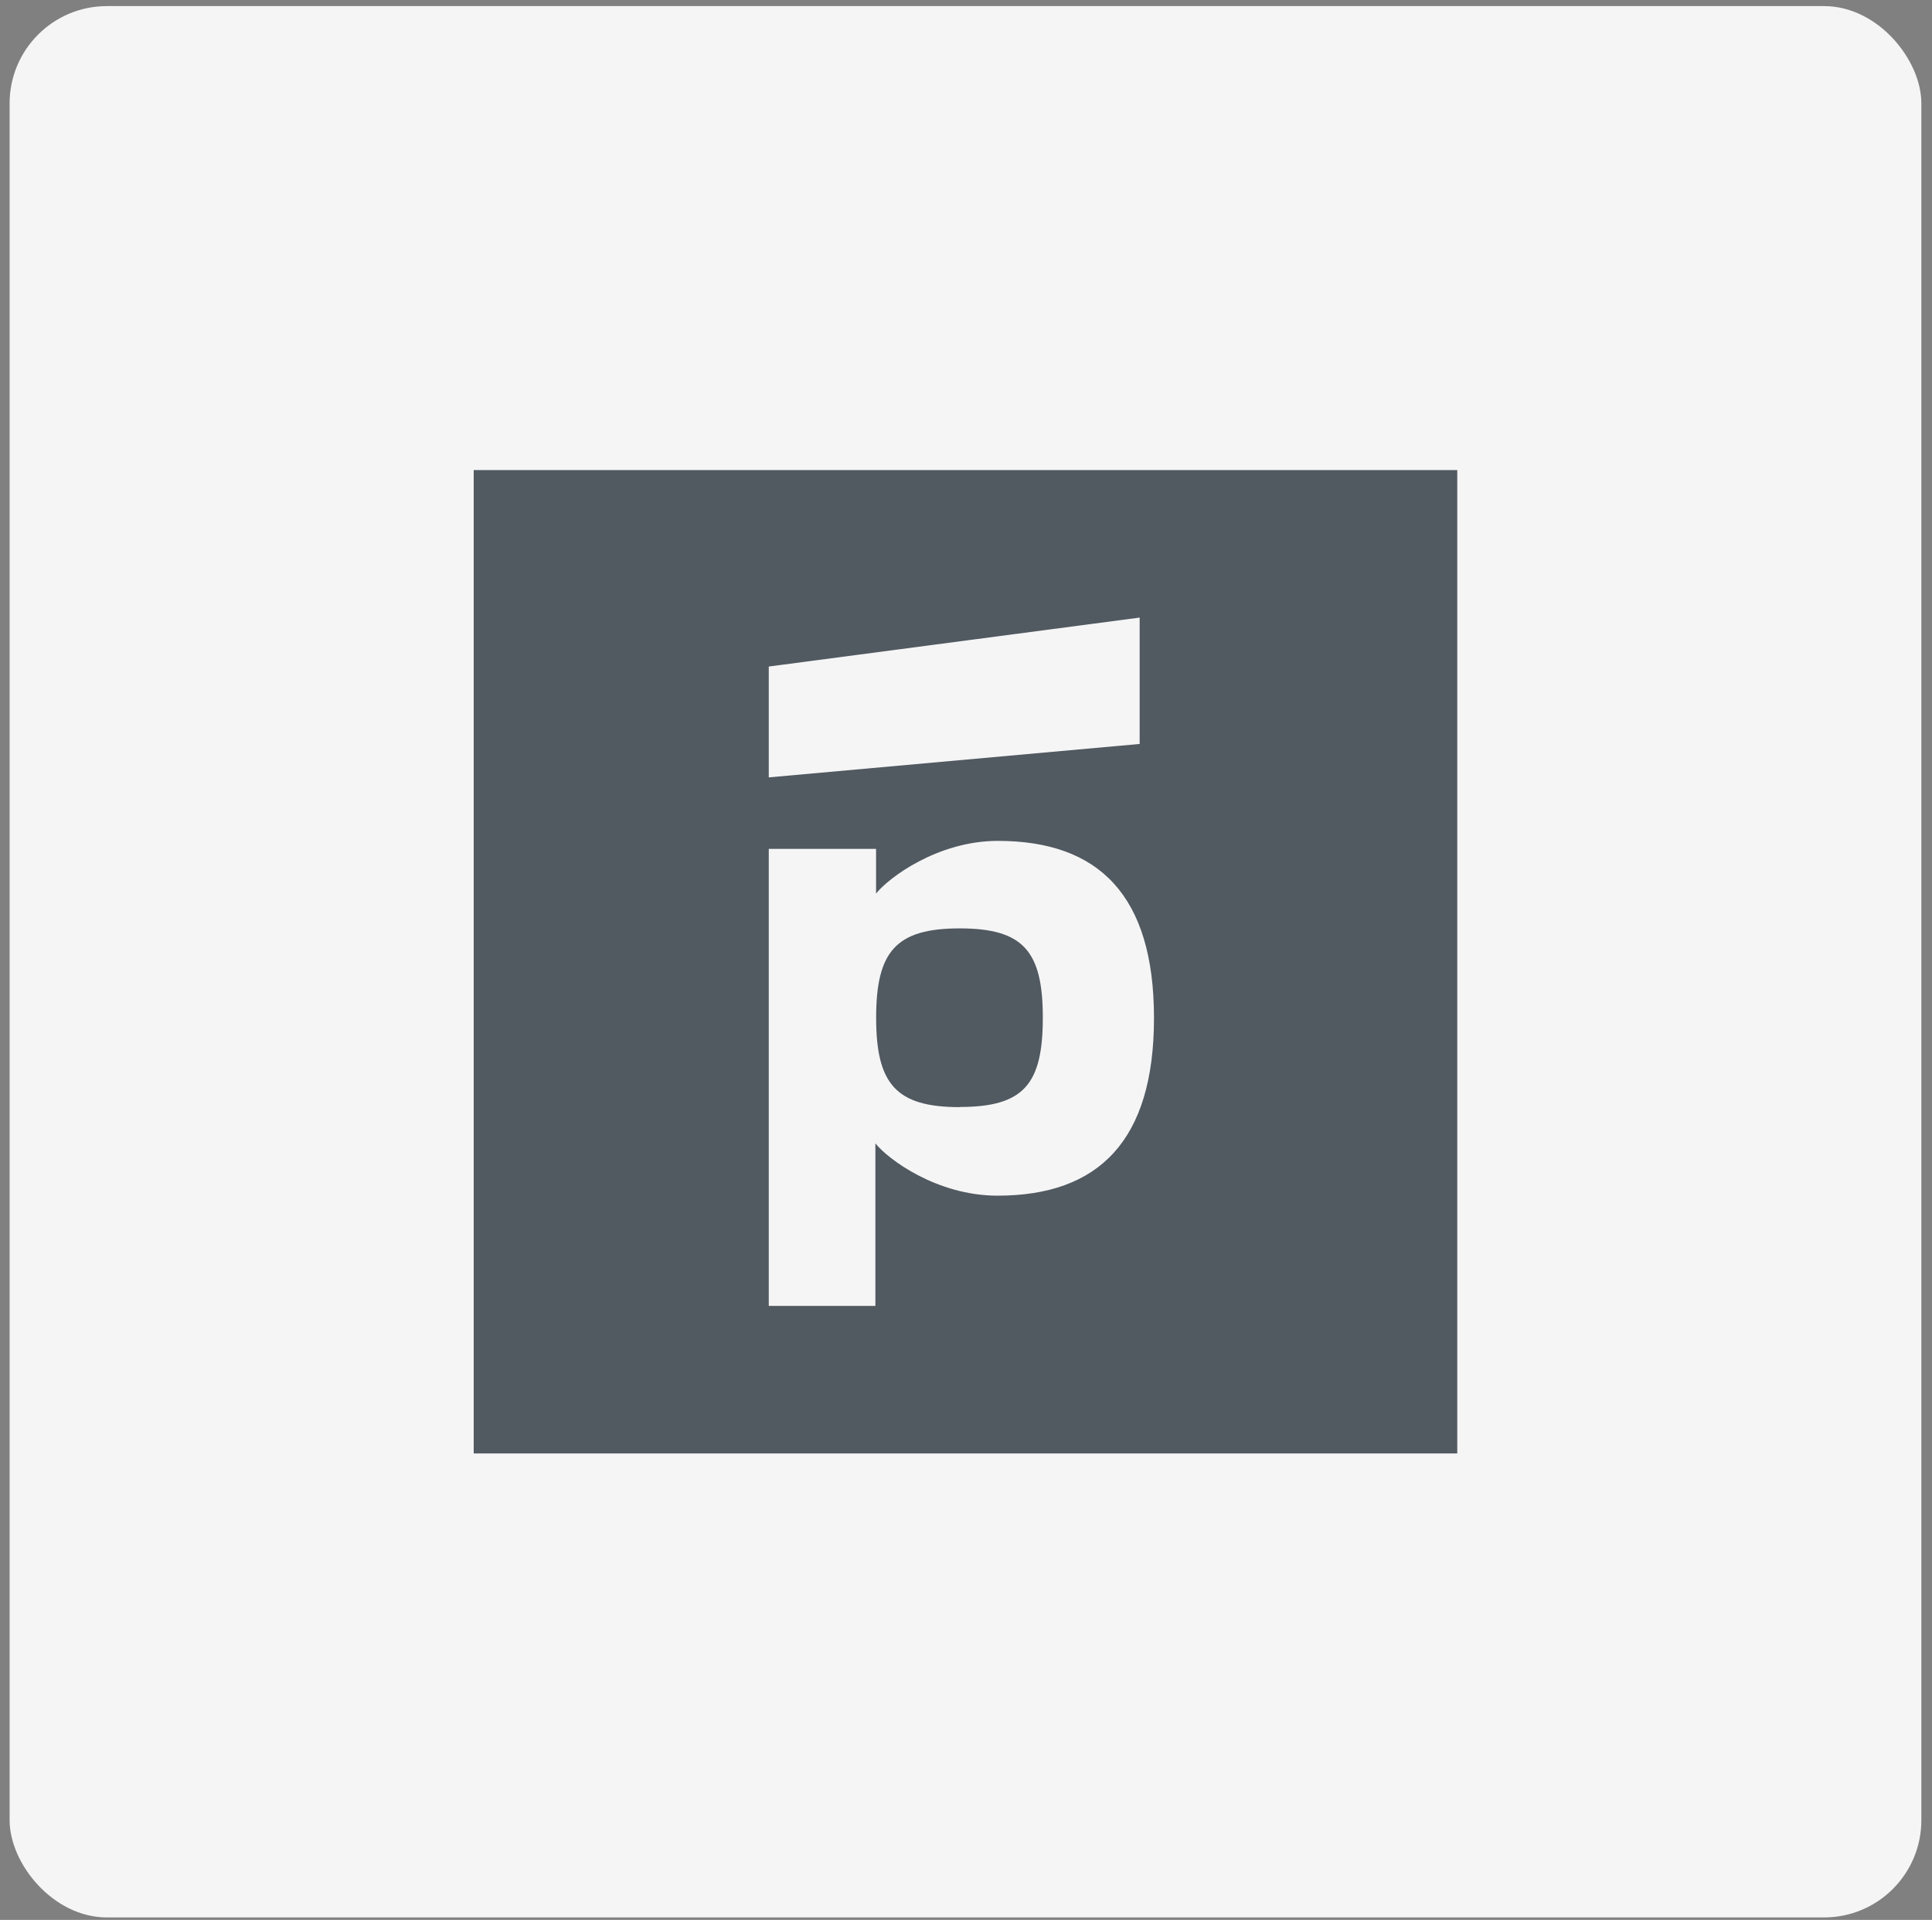 <svg width="165" height="164" viewBox="0 0 165 164" fill="none" xmlns="http://www.w3.org/2000/svg">
<rect x="0" y="0" width="165" height="164" fill="#808080" stroke="none"/>
<rect x="0.821" y="0.521" width="163.27" height="163.27" rx="8.308" fill="#F5F5F5"/>
<rect x="40.456" y="40.155" width="84" height="84" fill="#515961"/>
<path d="M97.331 52.755L65.656 56.936V66.405L97.331 63.55V52.755Z" fill="#F5F5F5"/>
<path d="M85.221 71.83C80.057 71.83 75.86 75.011 74.819 76.328V72.511H65.656V111.555H74.762V97.668C75.831 99.013 79.999 102.136 85.192 102.136C93.81 102.136 98.555 97.467 98.555 86.961C98.555 76.455 93.816 71.83 85.221 71.83ZM81.959 94.573C76.533 94.573 74.826 92.604 74.826 86.939C74.826 81.274 76.52 79.305 81.959 79.305C87.397 79.305 89.06 81.245 89.06 86.939C89.06 92.632 87.423 94.56 81.959 94.56V94.573Z" fill="#F5F5F5"/>
</svg>
